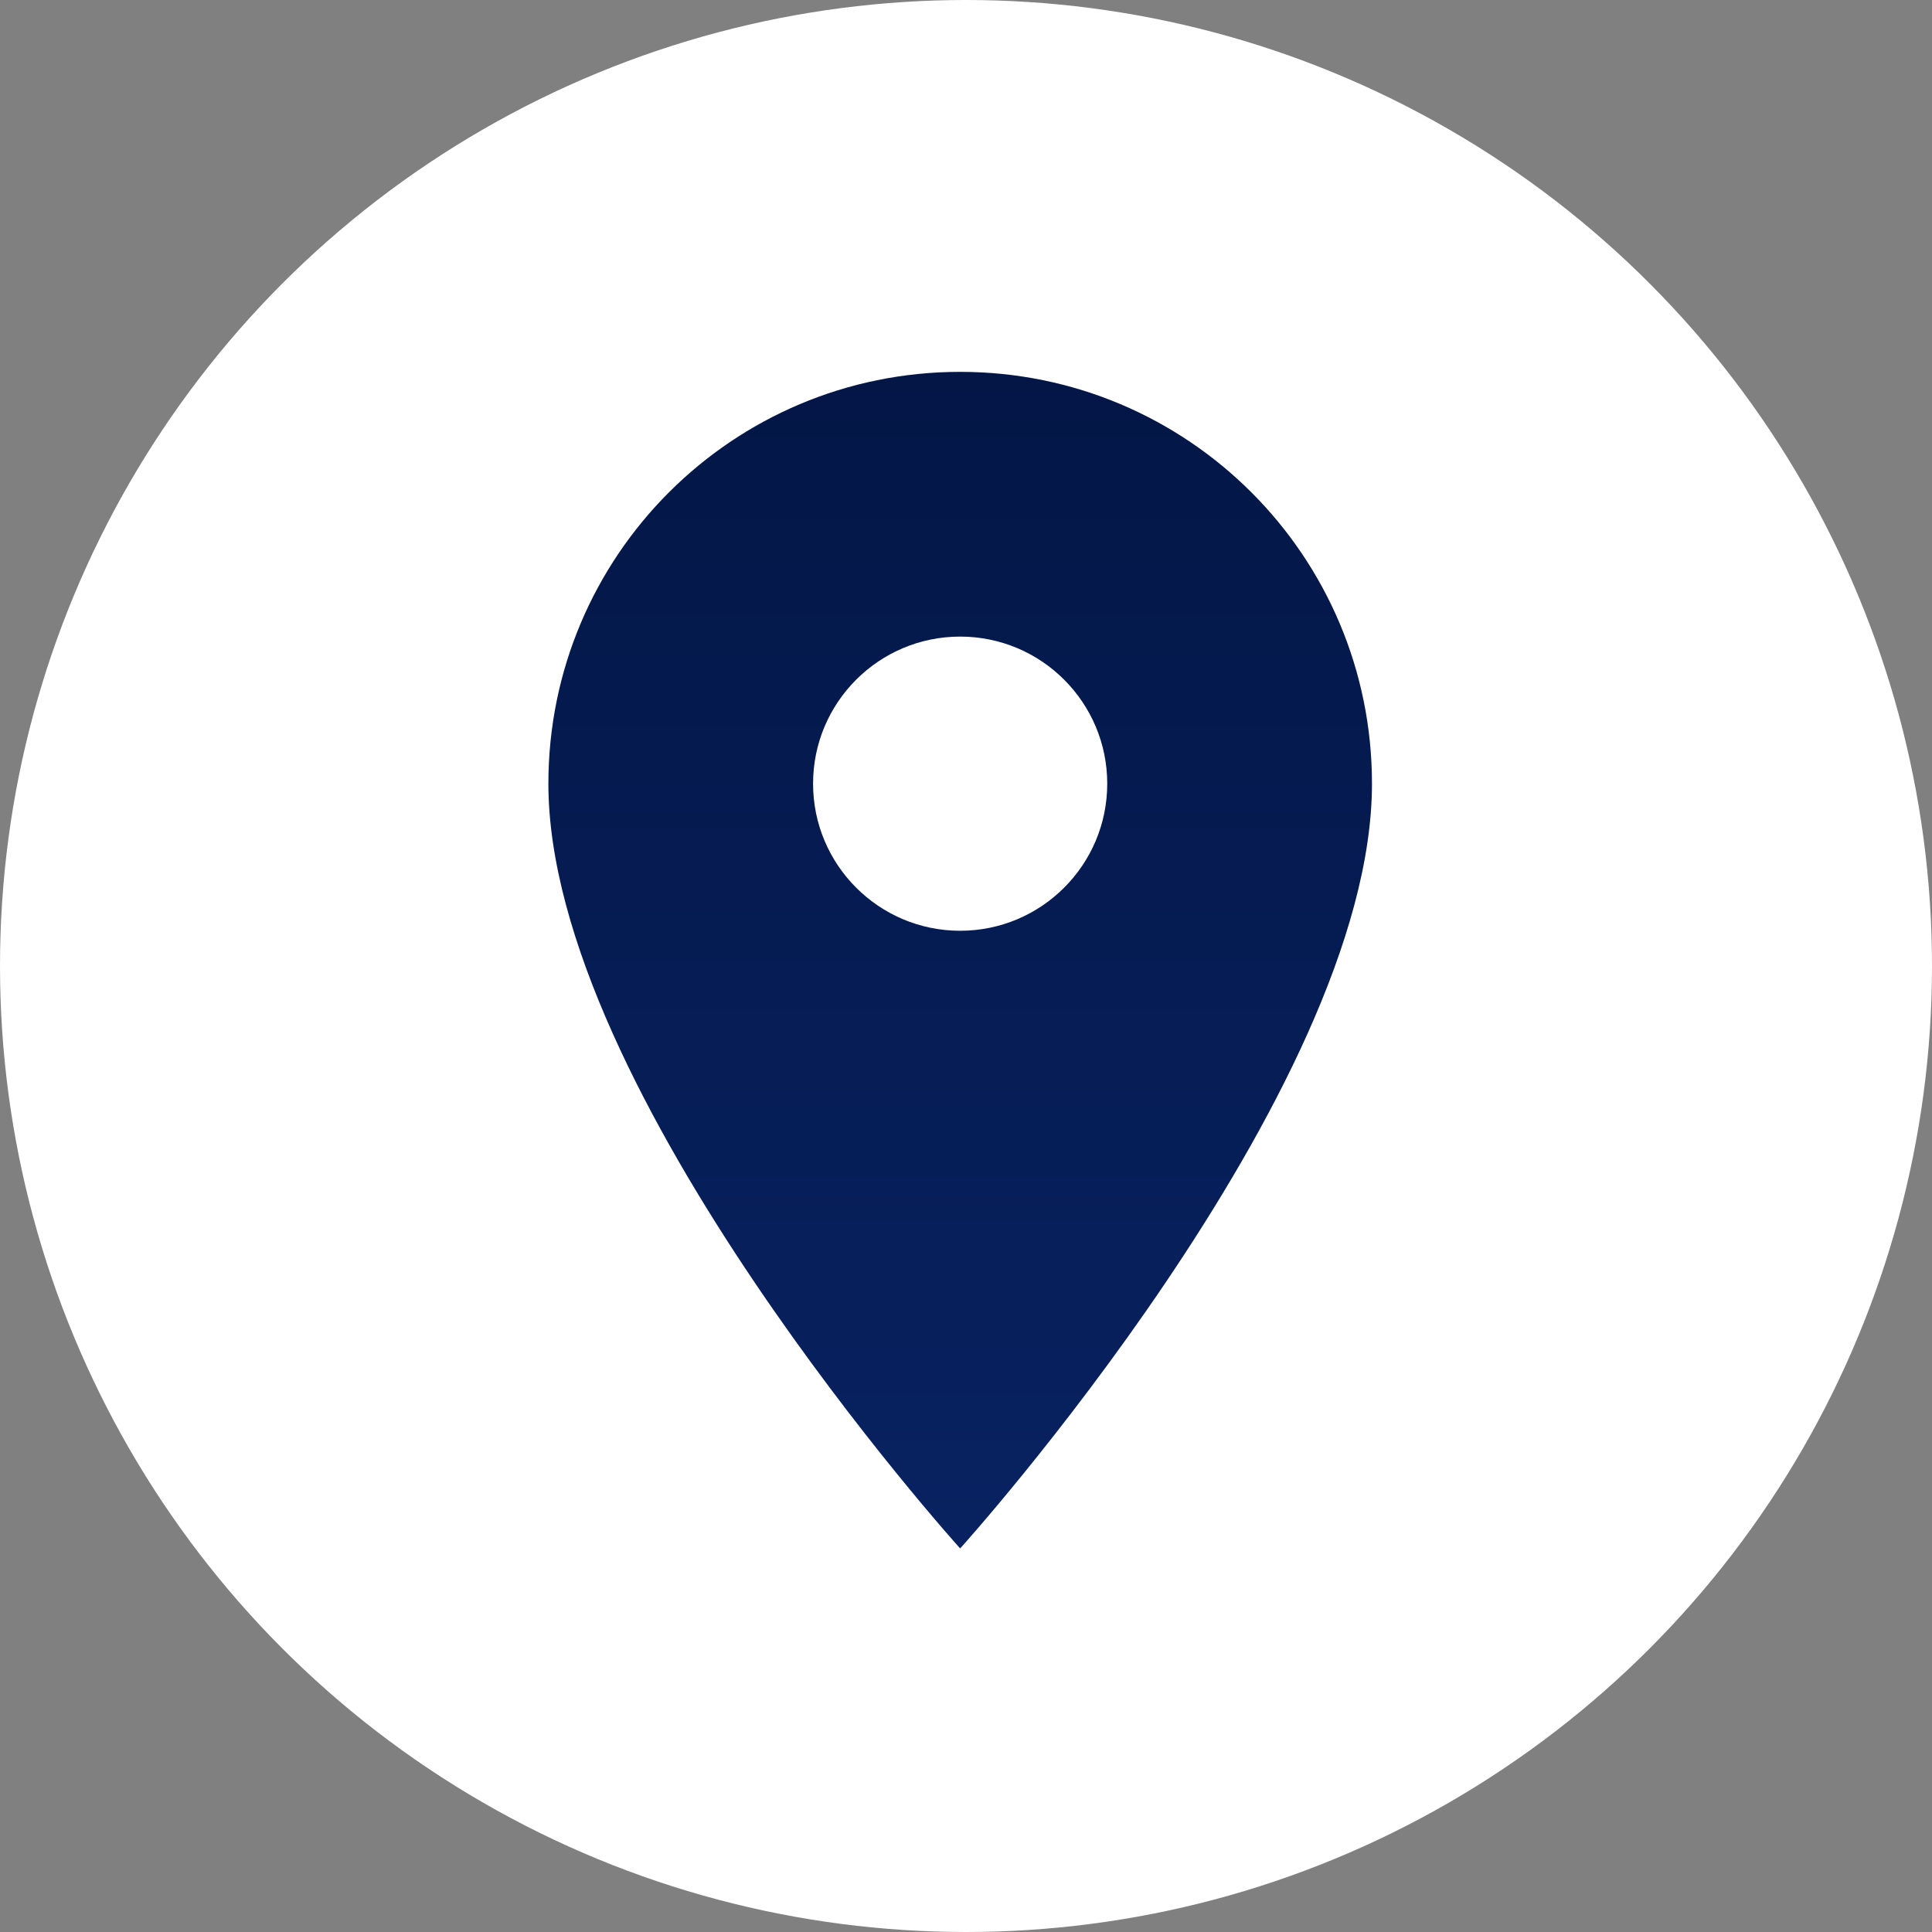 <svg width="38" height="38" viewBox="0 0 38 38" fill="none" xmlns="http://www.w3.org/2000/svg">
<rect x="0" y="0" width="38" height="38" fill="#808080" stroke="none"/>
<circle cx="19" cy="19" r="19" fill="white"/>
<path d="M18.885 7.314C14.407 7.314 10.786 10.936 10.786 15.414C10.786 21.489 18.885 30.456 18.885 30.456C18.885 30.456 26.985 21.489 26.985 15.414C26.985 10.936 23.363 7.314 18.885 7.314ZM18.885 18.307C17.288 18.307 15.992 17.011 15.992 15.414C15.992 13.817 17.288 12.521 18.885 12.521C20.482 12.521 21.778 13.817 21.778 15.414C21.778 17.011 20.482 18.307 18.885 18.307Z" fill="url(#paint0_linear_60_330)"/>
<defs>
<linearGradient id="paint0_linear_60_330" x1="18.885" y1="7.314" x2="18.885" y2="30.456" gradientUnits="userSpaceOnUse">
<stop stop-color="#031646"/>
<stop offset="1" stop-color="#082261"/>
</linearGradient>
</defs>
</svg>
